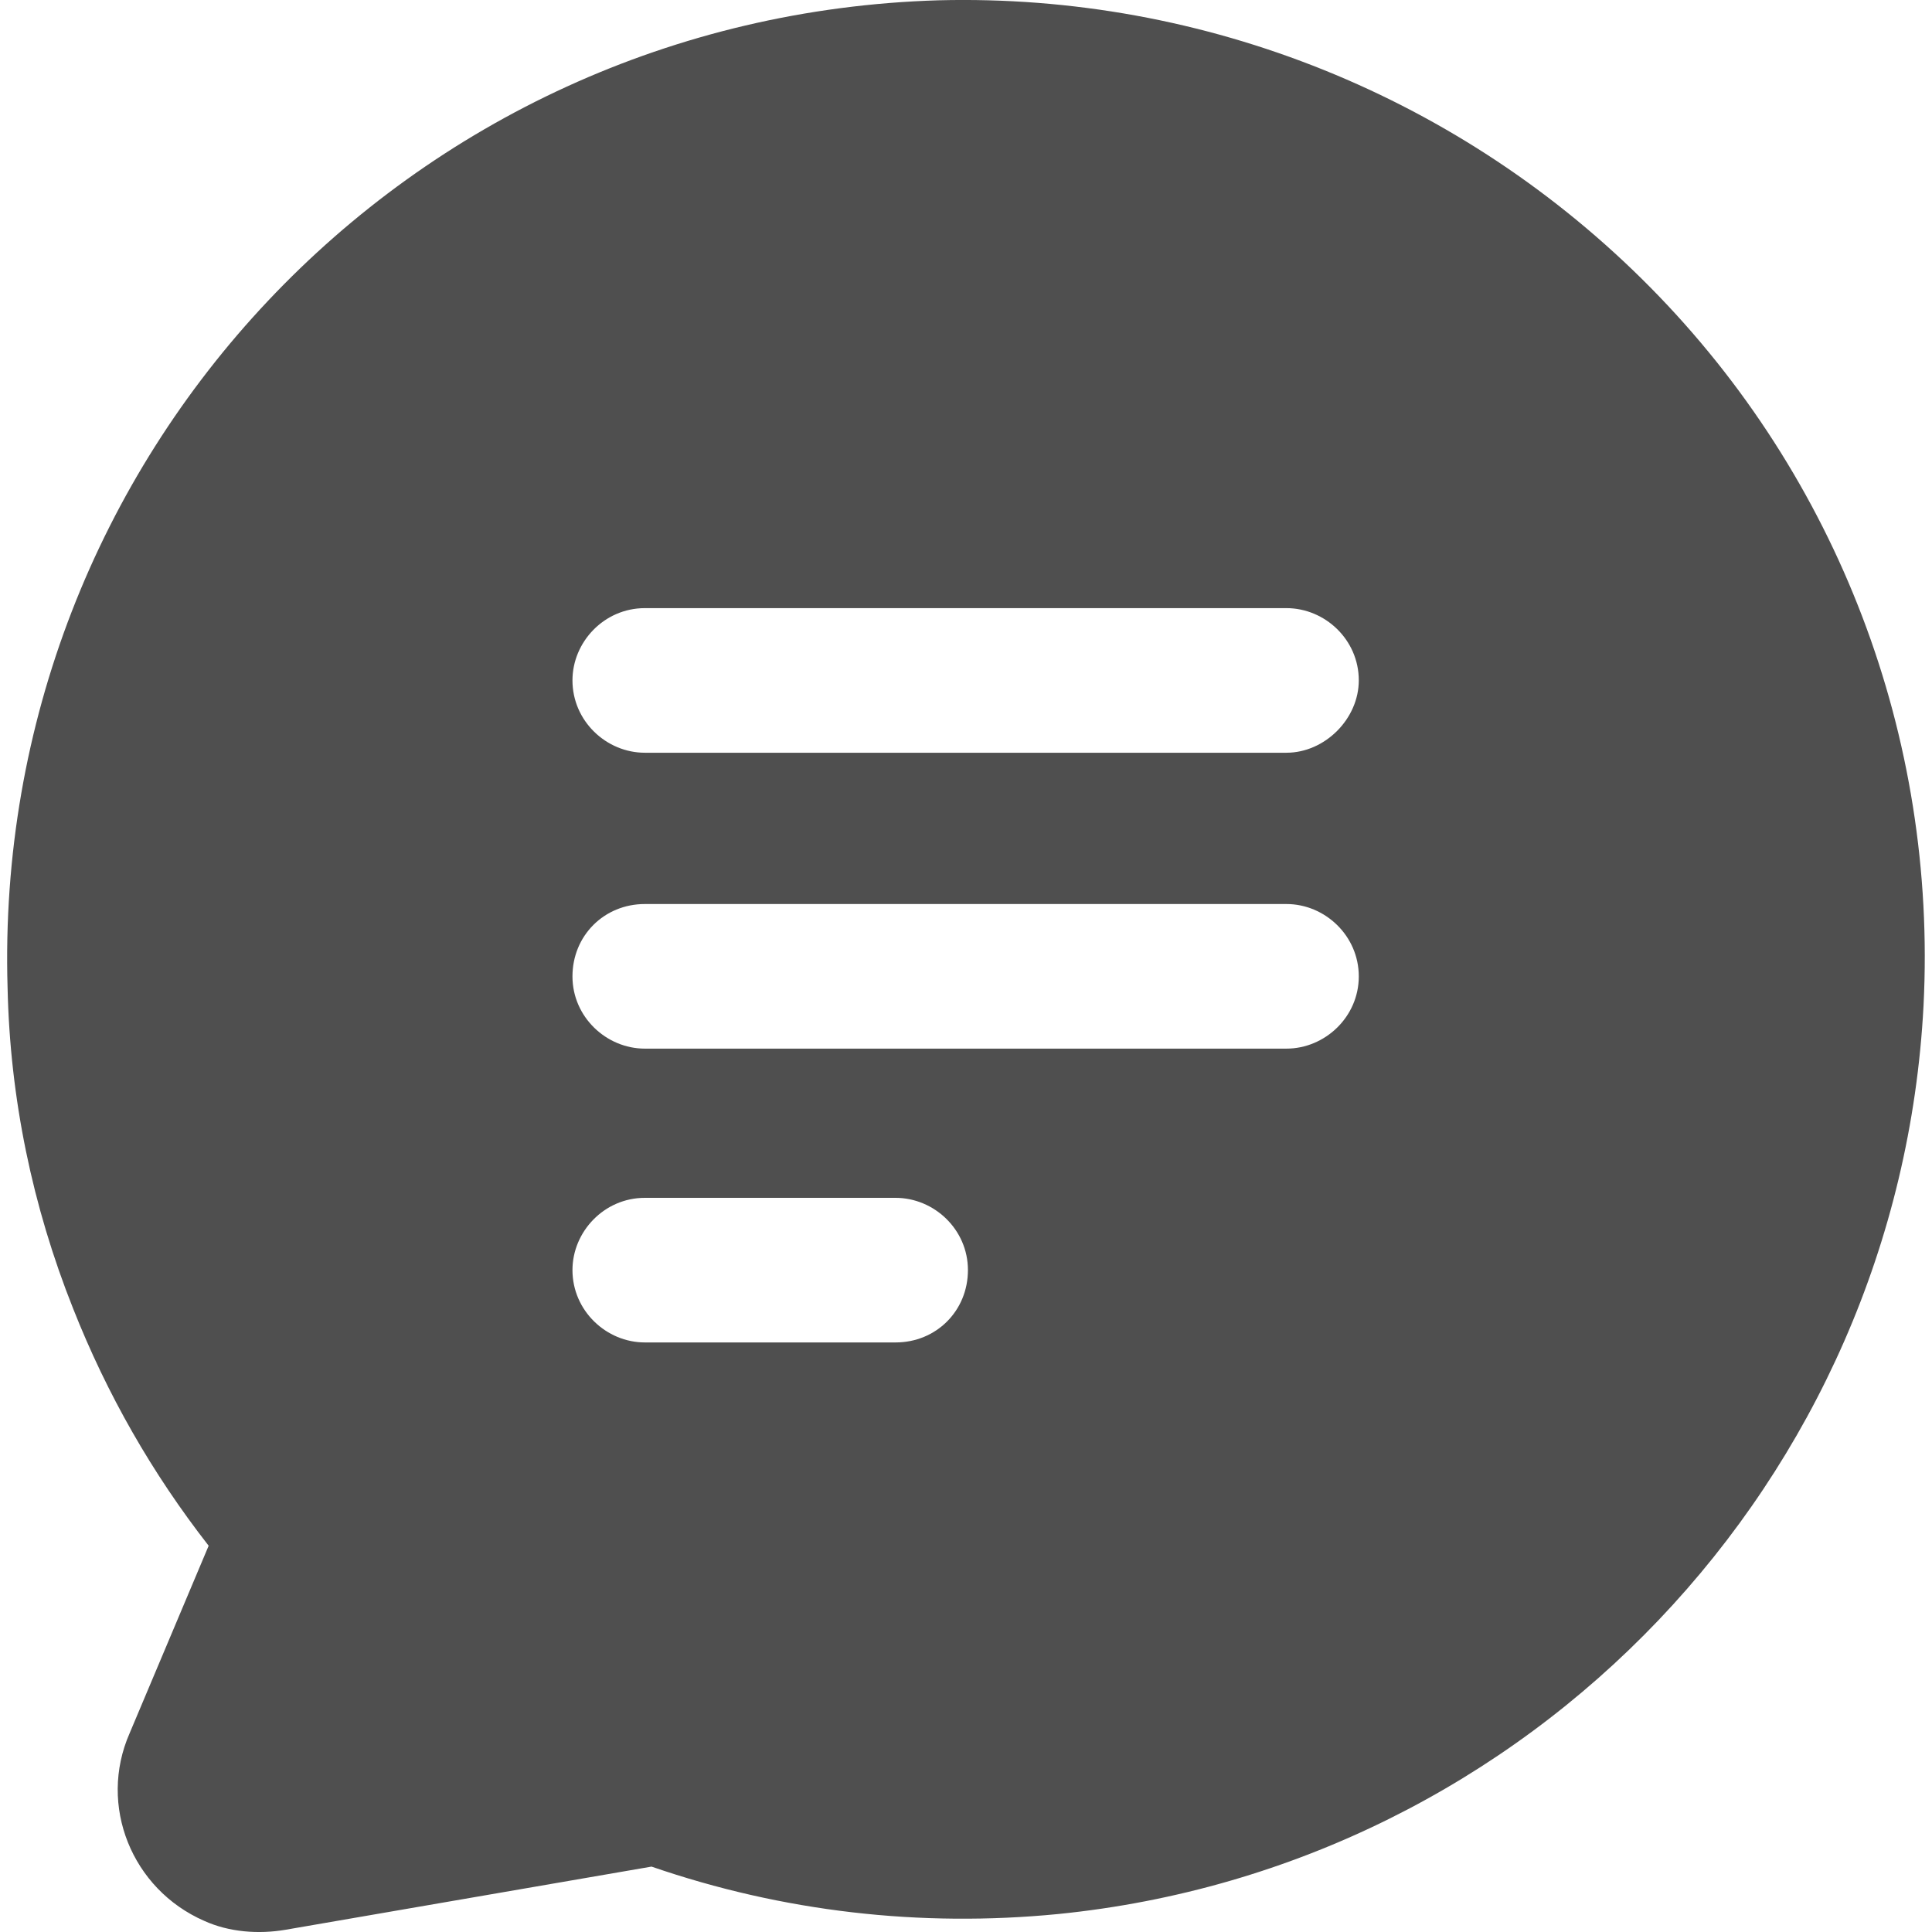 <svg width="13" height="13" viewBox="0 0 13 13" fill="none" xmlns="http://www.w3.org/2000/svg">
<path d="M11.104 1.933C9.842 0.656 8.109 -0.044 6.315 0.002C2.742 0.109 -0.055 3.073 0.051 6.646C0.067 7.391 0.219 8.12 0.492 8.805C0.72 9.382 1.024 9.914 1.404 10.401L0.872 11.663C0.659 12.149 0.887 12.712 1.374 12.925C1.541 13.001 1.739 13.016 1.921 12.985L4.384 12.56C5.266 12.864 6.193 12.97 7.121 12.879C10.298 12.56 12.776 9.96 12.943 6.767C13.035 4.958 12.366 3.21 11.104 1.933ZM6.026 9.033H4.339C4.08 9.033 3.852 8.82 3.852 8.546C3.852 8.288 4.065 8.06 4.339 8.06H6.026C6.285 8.06 6.513 8.272 6.513 8.546C6.513 8.82 6.3 9.033 6.026 9.033ZM8.656 7.056H4.339C4.08 7.056 3.852 6.843 3.852 6.57C3.852 6.296 4.065 6.083 4.339 6.083H8.656C8.915 6.083 9.143 6.296 9.143 6.57C9.143 6.843 8.915 7.056 8.656 7.056ZM8.656 5.065H4.339C4.08 5.065 3.852 4.852 3.852 4.578C3.852 4.32 4.065 4.092 4.339 4.092H8.656C8.915 4.092 9.143 4.304 9.143 4.578C9.143 4.837 8.915 5.065 8.656 5.065Z" fill="#4F4F4F"/>
</svg>
